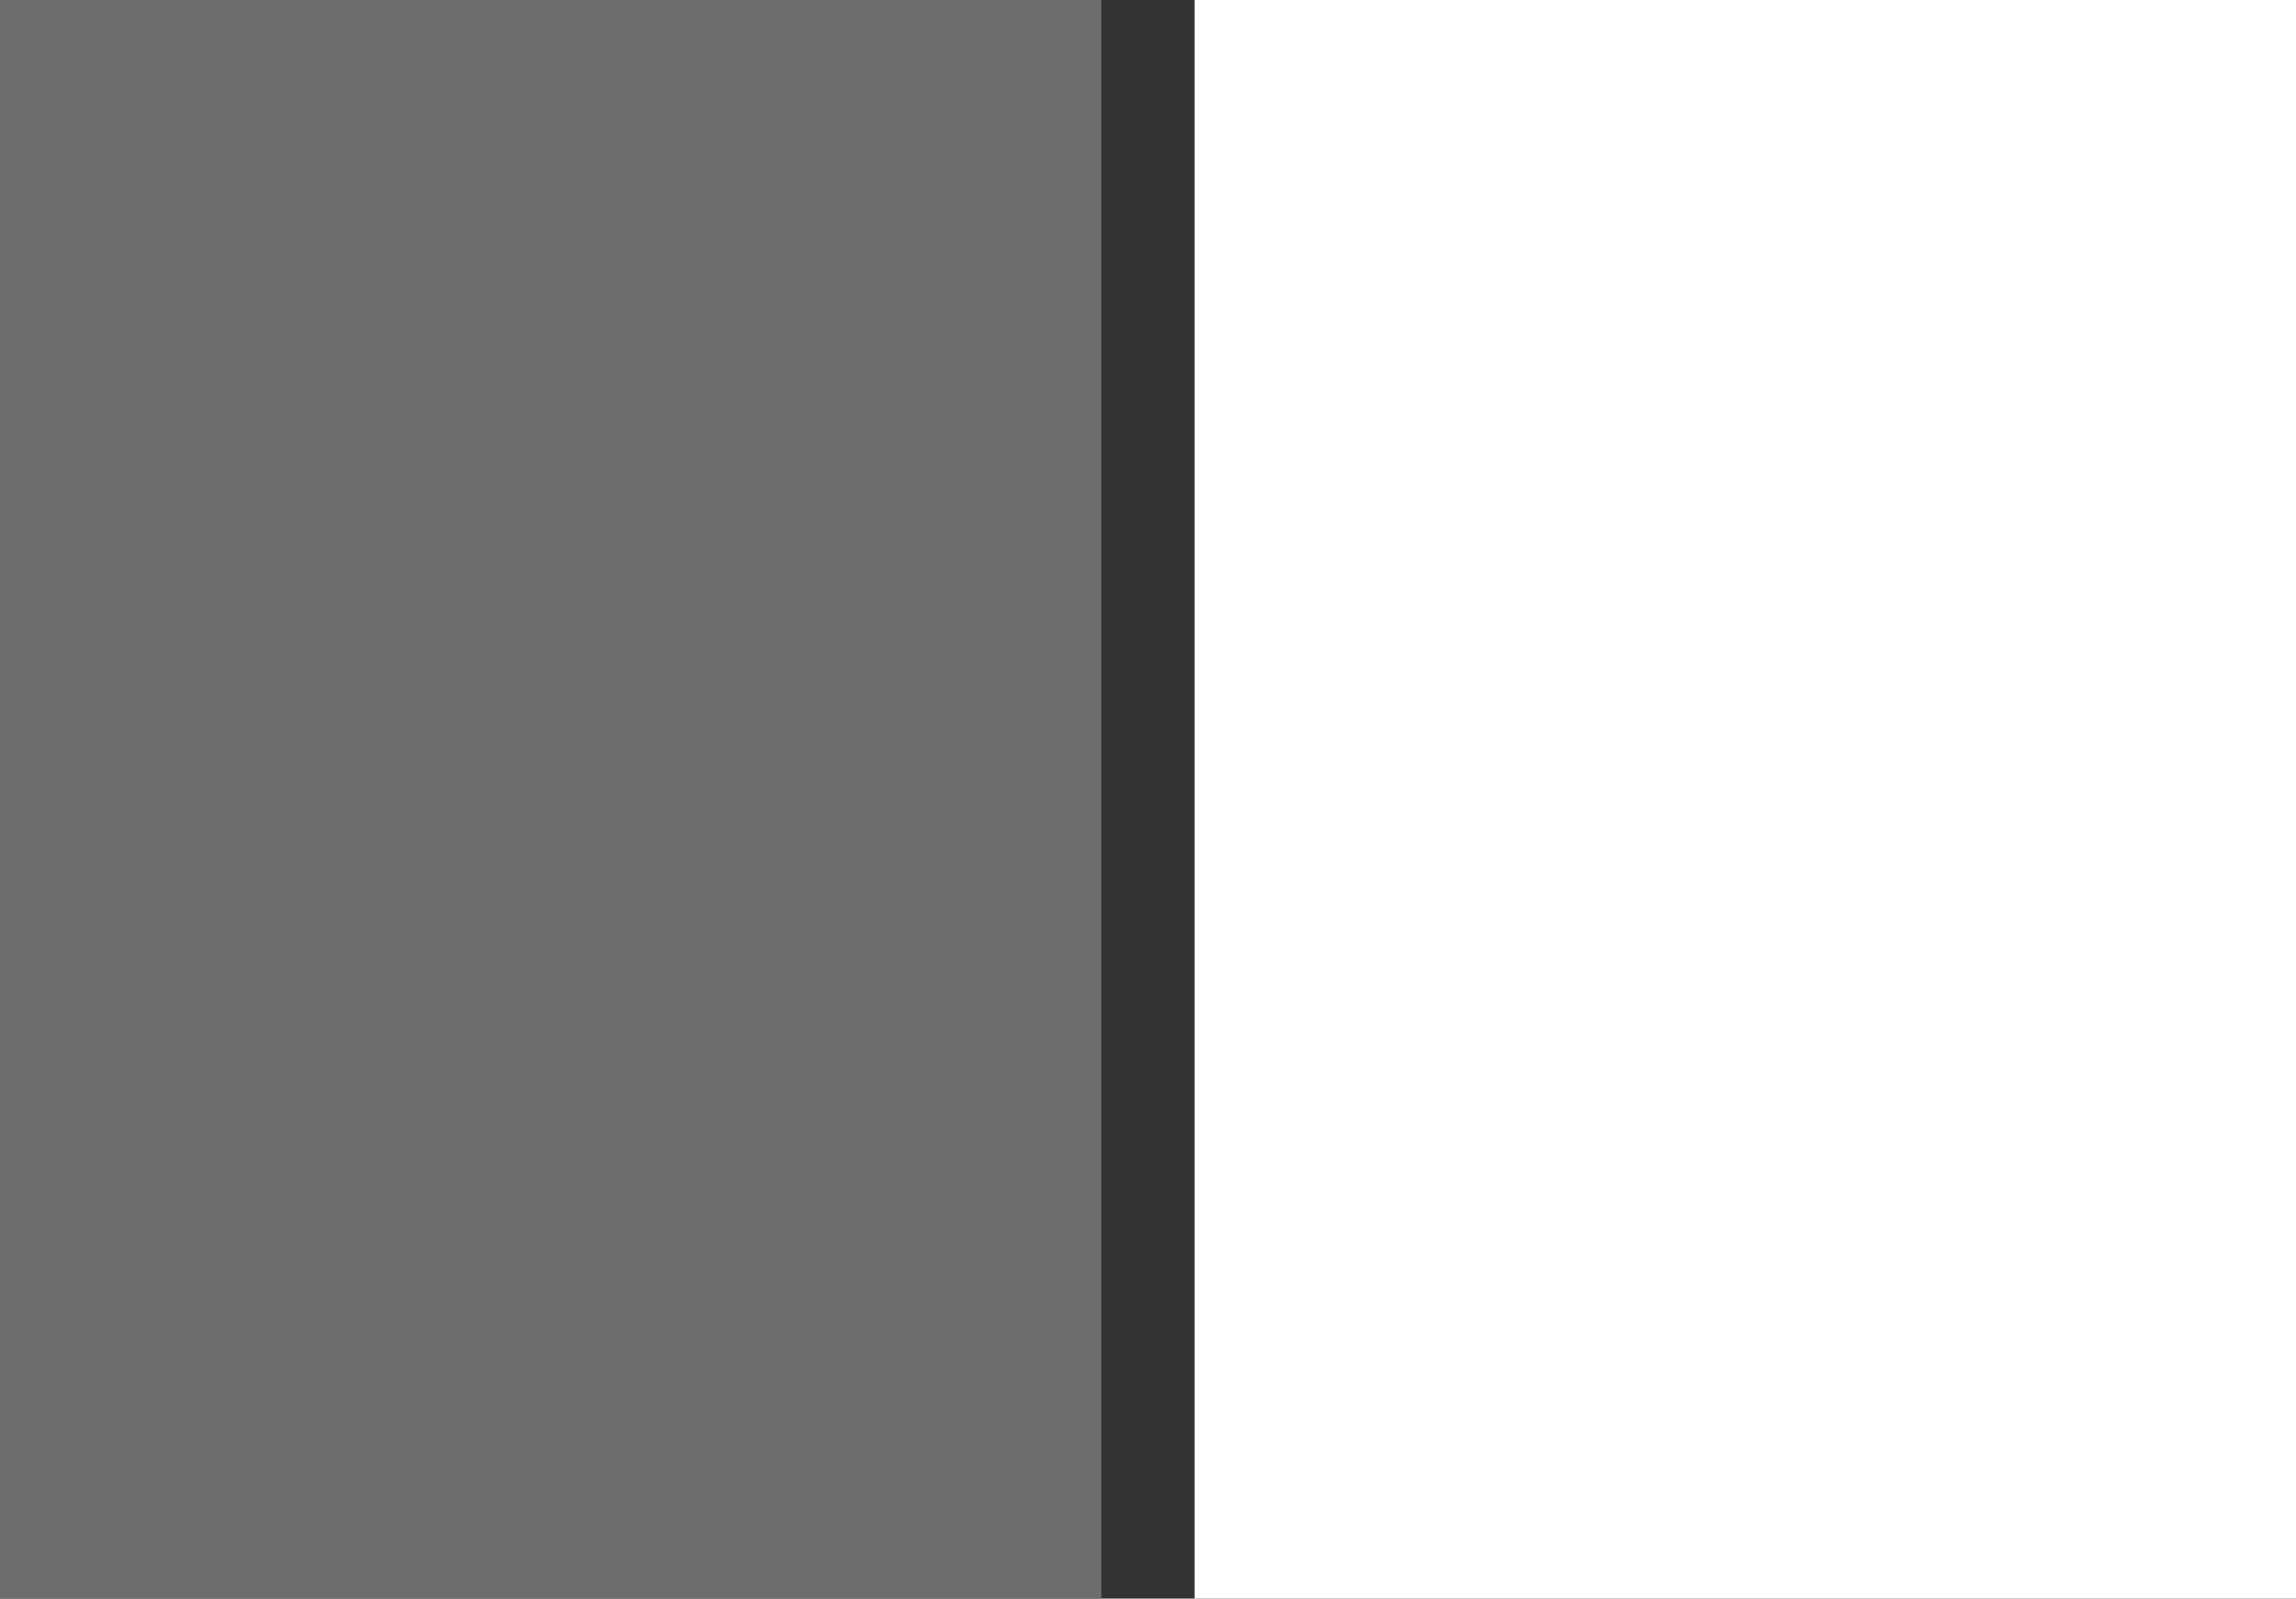 <svg xmlns="http://www.w3.org/2000/svg" width="23.072" height="16.063"><rect width="100%" height="100%" fill="#333333" stroke="none"/><path fill="#6d6d6d" d="M0 0h11.067v16.063H0z"/><path fill="#fff" d="M12.004 0h11.068v16.063H12.004z"/></svg>